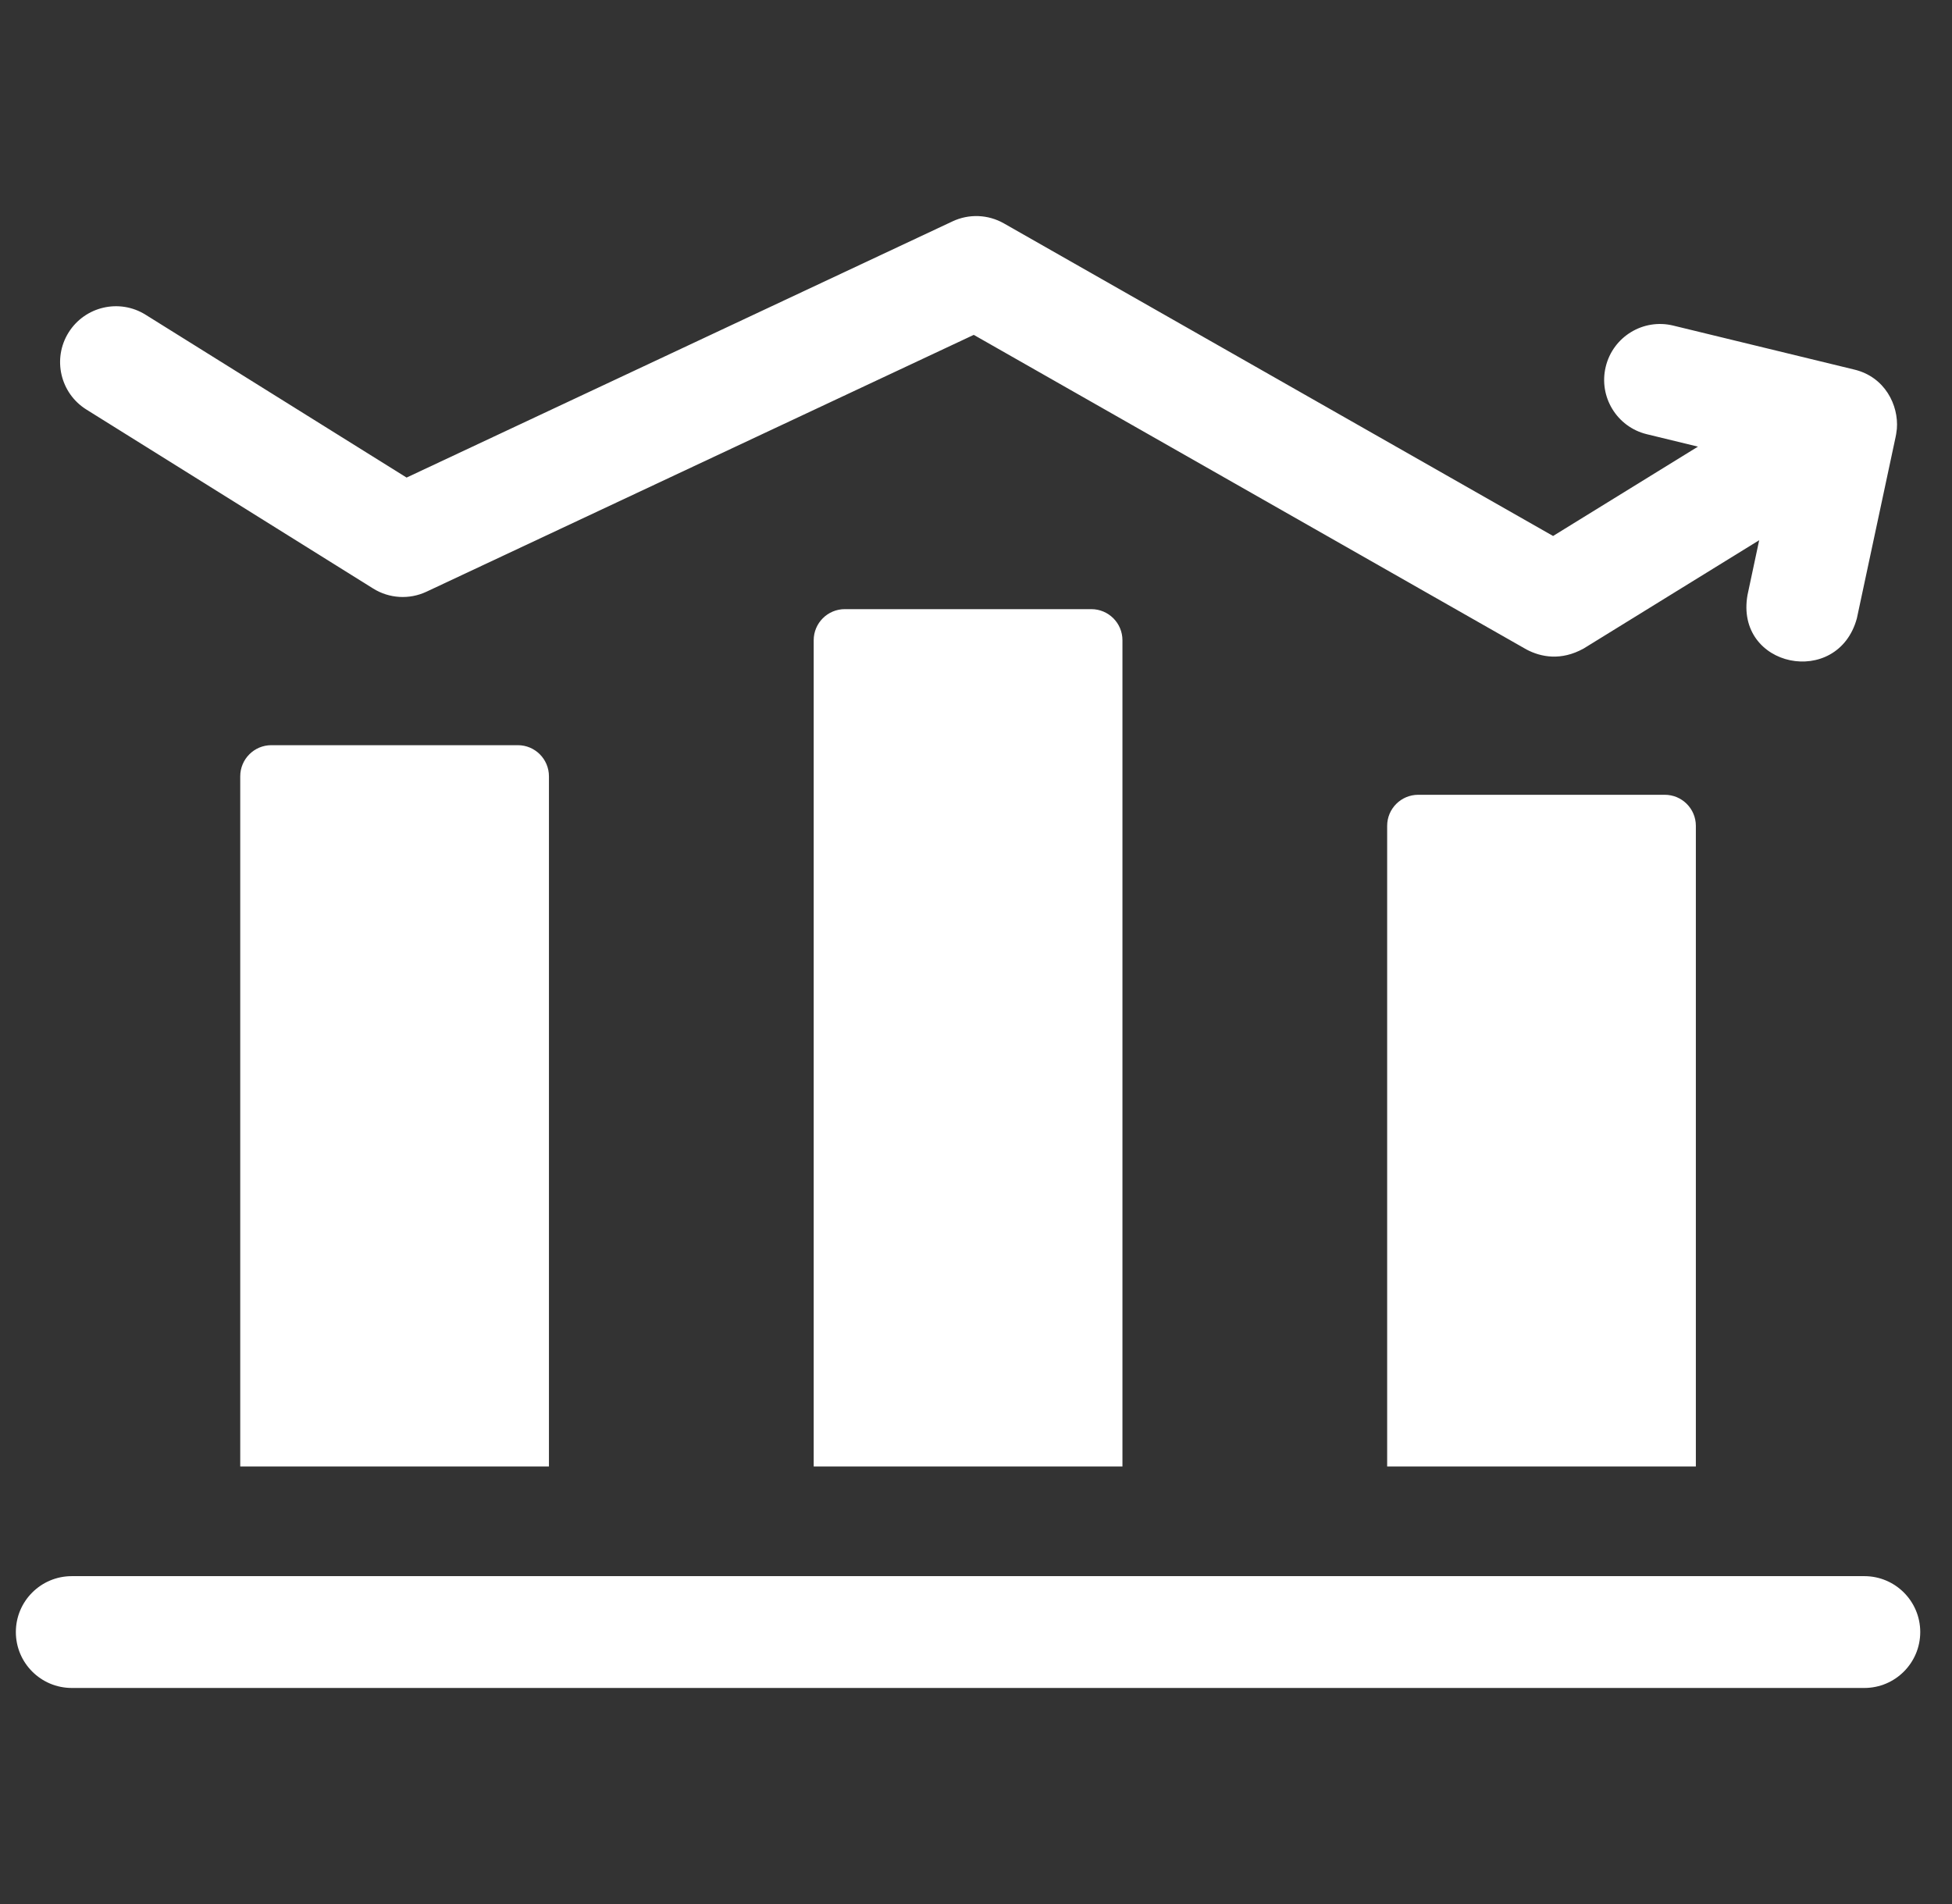 <svg width="41" height="40" viewBox="0 0 41 40" fill="none" xmlns="http://www.w3.org/2000/svg">
<rect x="0" y="0" width="41" height="40" fill="#333333" stroke="none"/>
<g clip-path="url(#clip0_3371_10234)">
<path d="M11.53 30.808H5.046V16.309C5.046 15.948 5.339 15.655 5.699 15.655H10.877C11.238 15.655 11.53 15.948 11.53 16.309V30.808Z" fill="white"/>
<path d="M23.576 30.808H17.091V13.45C17.091 13.09 17.384 12.797 17.744 12.797H22.922C23.283 12.797 23.576 13.09 23.576 13.45V30.808Z" fill="white"/>
<path d="M35.62 30.808H29.136V17.35C29.136 16.989 29.428 16.697 29.789 16.697H34.967C35.328 16.697 35.62 16.989 35.62 17.35V30.808Z" fill="white"/>
<path d="M39.159 35.461H1.508C0.859 35.461 0.333 34.935 0.333 34.286C0.333 33.638 0.859 33.112 1.508 33.112H39.159C39.807 33.112 40.333 33.638 40.333 34.286C40.333 34.935 39.807 35.461 39.159 35.461Z" fill="white"/>
<path d="M39.842 9.008C39.881 8.517 39.595 7.915 38.94 7.762L35.145 6.84C34.515 6.686 33.88 7.073 33.727 7.704C33.574 8.334 33.96 8.969 34.59 9.122L35.664 9.383L32.621 11.26L21.086 4.693C20.754 4.504 20.351 4.488 20.006 4.651L8.54 10.033L3.058 6.612C2.508 6.268 1.784 6.436 1.44 6.986C1.097 7.536 1.265 8.261 1.815 8.604L7.838 12.364C8.176 12.575 8.598 12.6 8.959 12.43L20.453 7.035L32.065 13.646C32.367 13.805 32.788 13.887 33.262 13.625L36.95 11.349L36.705 12.499C36.434 14.029 38.6 14.464 39.002 12.99L39.816 9.178C39.825 9.124 39.828 9.132 39.842 9.008Z" fill="white"/>
</g>
<defs>
<clipPath id="clip0_3371_10234">
<rect width="40" height="40" fill="white" transform="translate(0.333)"/>
</clipPath>
</defs>
</svg>

